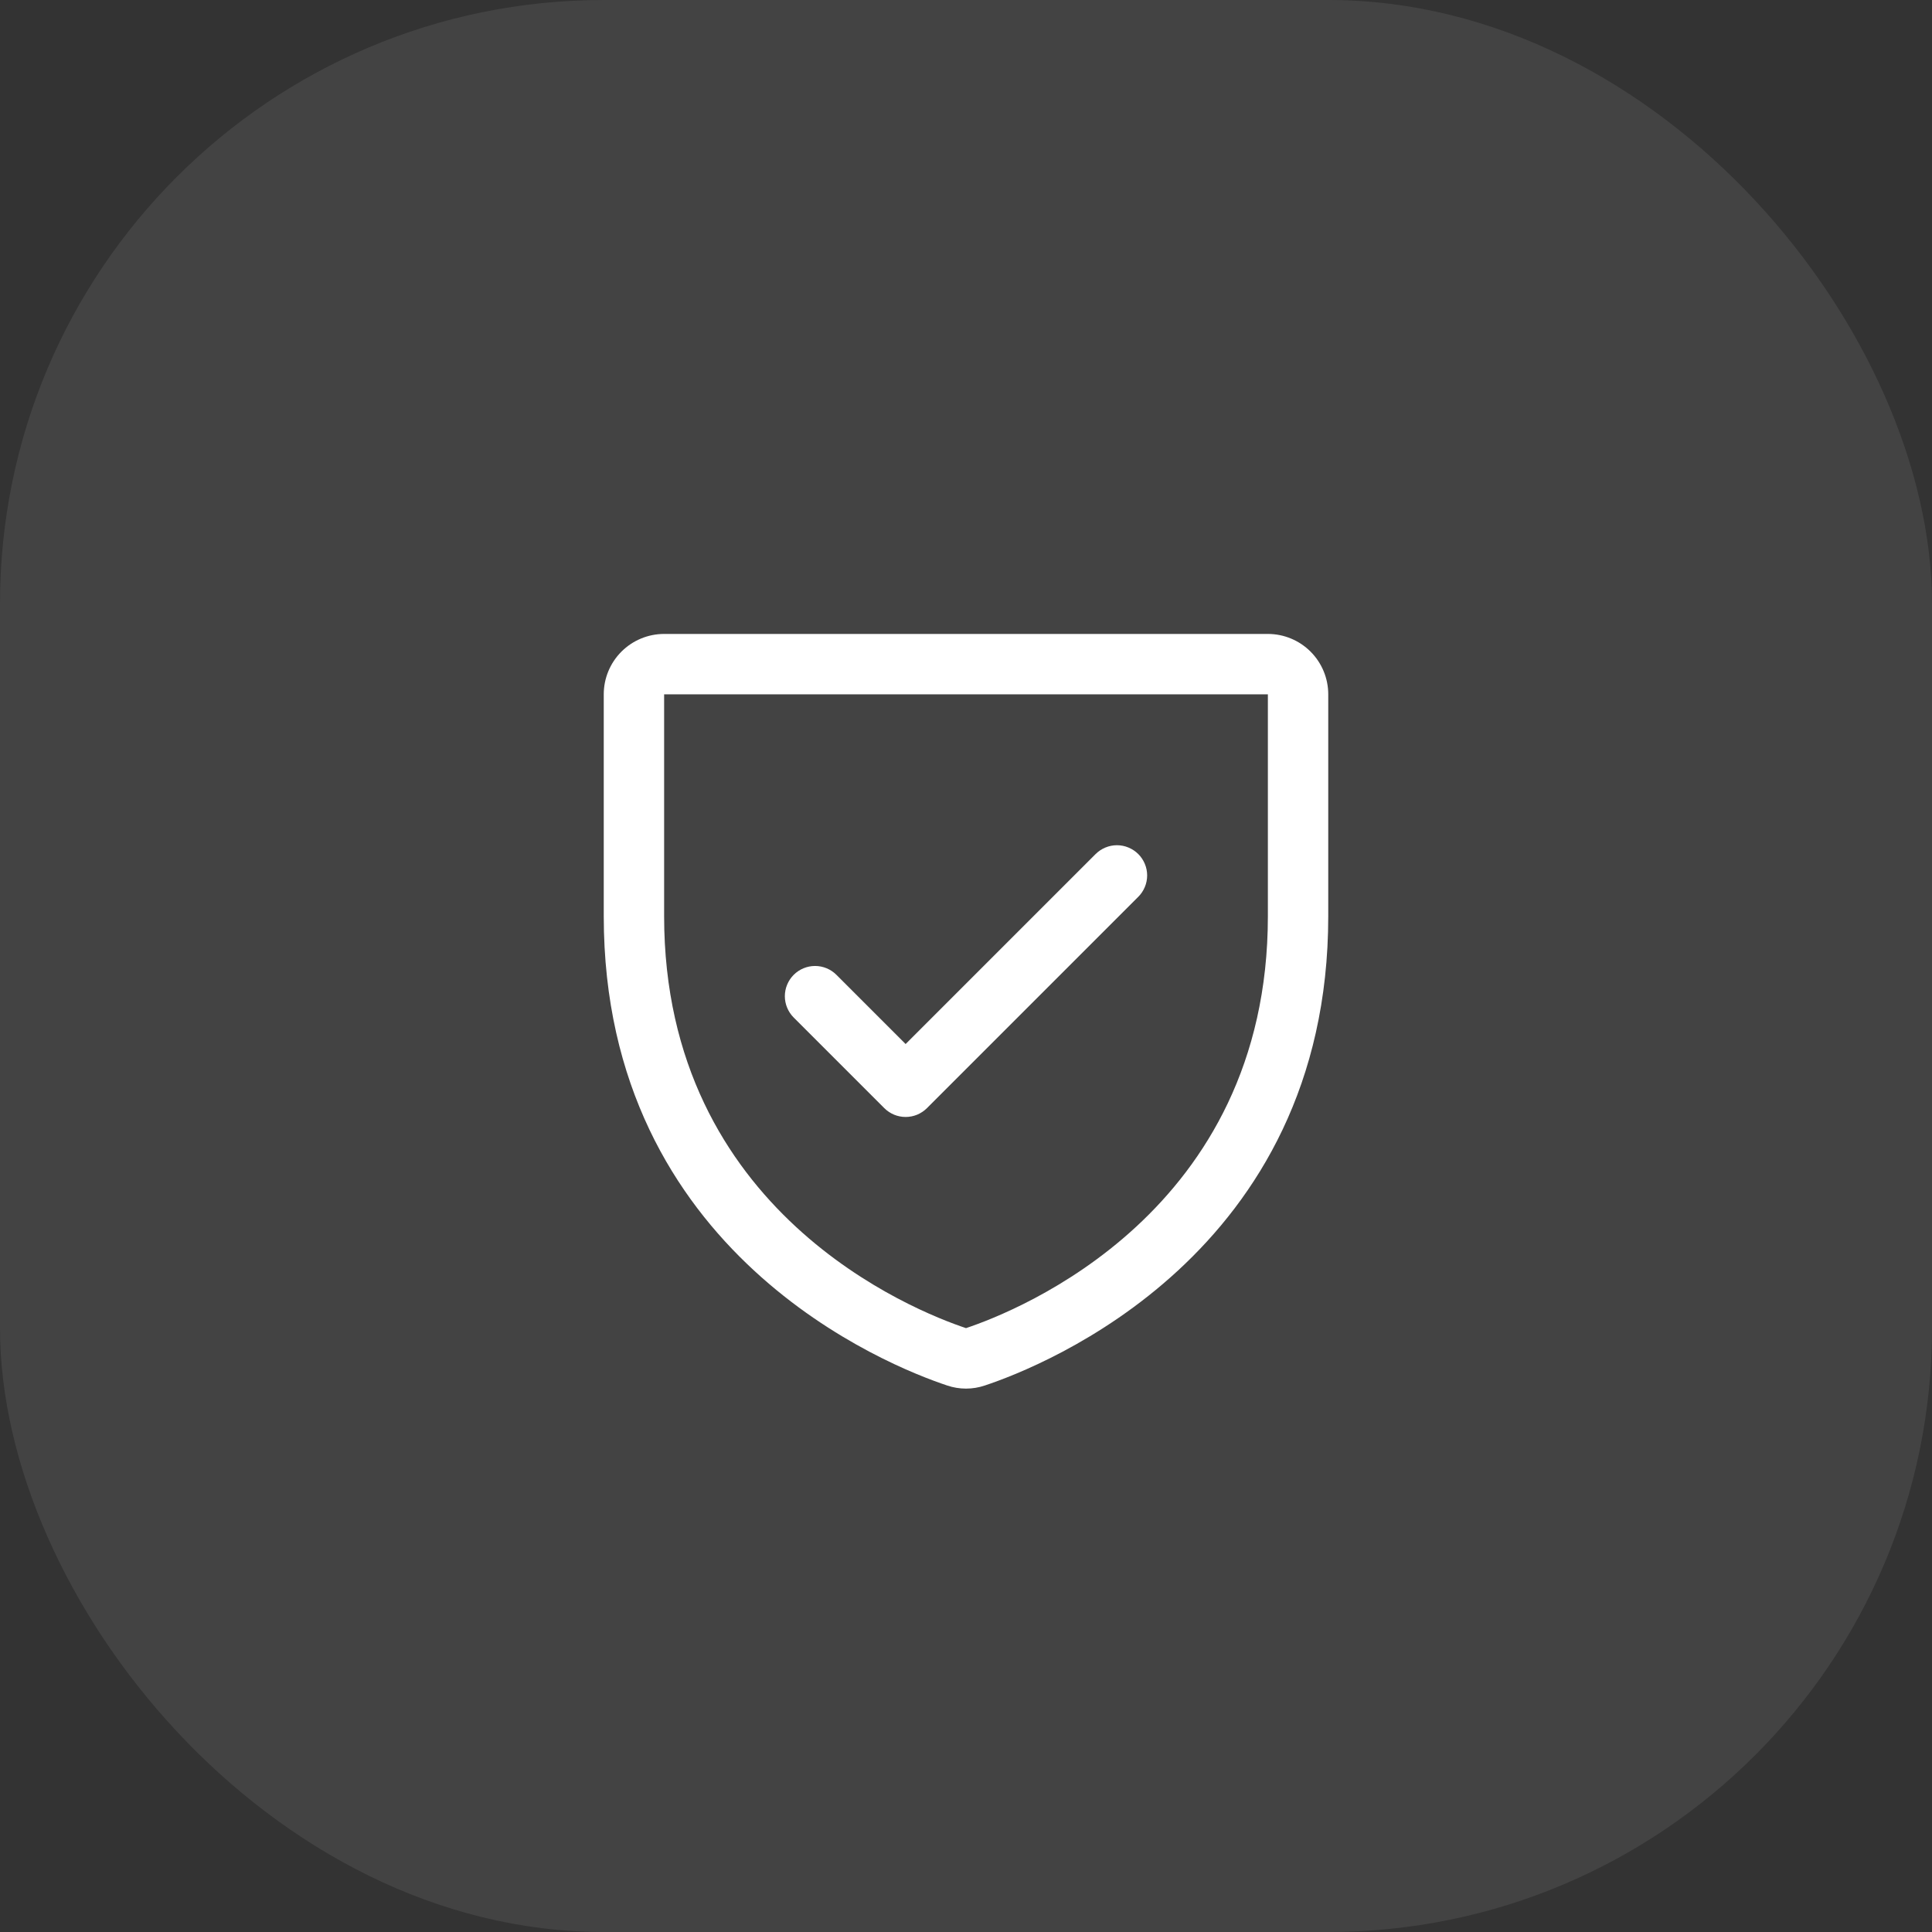 <?xml version="1.0" encoding="UTF-8"?> <svg xmlns="http://www.w3.org/2000/svg" width="64" height="64" viewBox="0 0 64 64" fill="none"><rect x="0" y="0" width="64" height="64" fill="#333333" stroke="none"/><rect width="64" height="64" rx="20" fill="white" fill-opacity="0.08"></rect><path d="M42 21H22C21.47 21 20.961 21.211 20.586 21.586C20.211 21.961 20 22.47 20 23V30.348C20 41.549 29.477 45.265 31.375 45.896C31.78 46.034 32.22 46.034 32.625 45.896C34.525 45.265 44 41.549 44 30.348V23C44 22.47 43.789 21.961 43.414 21.586C43.039 21.211 42.53 21 42 21ZM42 30.349C42 40.151 33.706 43.426 32 43.996C30.309 43.432 22 40.16 22 30.349V23H42V30.349ZM26.293 33.708C26.105 33.52 25.999 33.265 25.999 33C25.999 32.735 26.105 32.48 26.293 32.292C26.48 32.105 26.735 31.999 27 31.999C27.265 31.999 27.52 32.105 27.707 32.292L30 34.585L36.292 28.293C36.385 28.2 36.496 28.126 36.617 28.076C36.739 28.025 36.869 27.999 37 27.999C37.131 27.999 37.261 28.025 37.383 28.076C37.504 28.126 37.615 28.2 37.708 28.293C37.8 28.385 37.874 28.496 37.924 28.617C37.975 28.738 38.001 28.869 38.001 29C38.001 29.131 37.975 29.262 37.924 29.383C37.874 29.504 37.8 29.615 37.708 29.707L30.707 36.708C30.615 36.8 30.504 36.874 30.383 36.925C30.262 36.975 30.131 37.001 30 37.001C29.869 37.001 29.738 36.975 29.617 36.925C29.496 36.874 29.385 36.8 29.293 36.708L26.293 33.708Z" fill="white"></path></svg> 